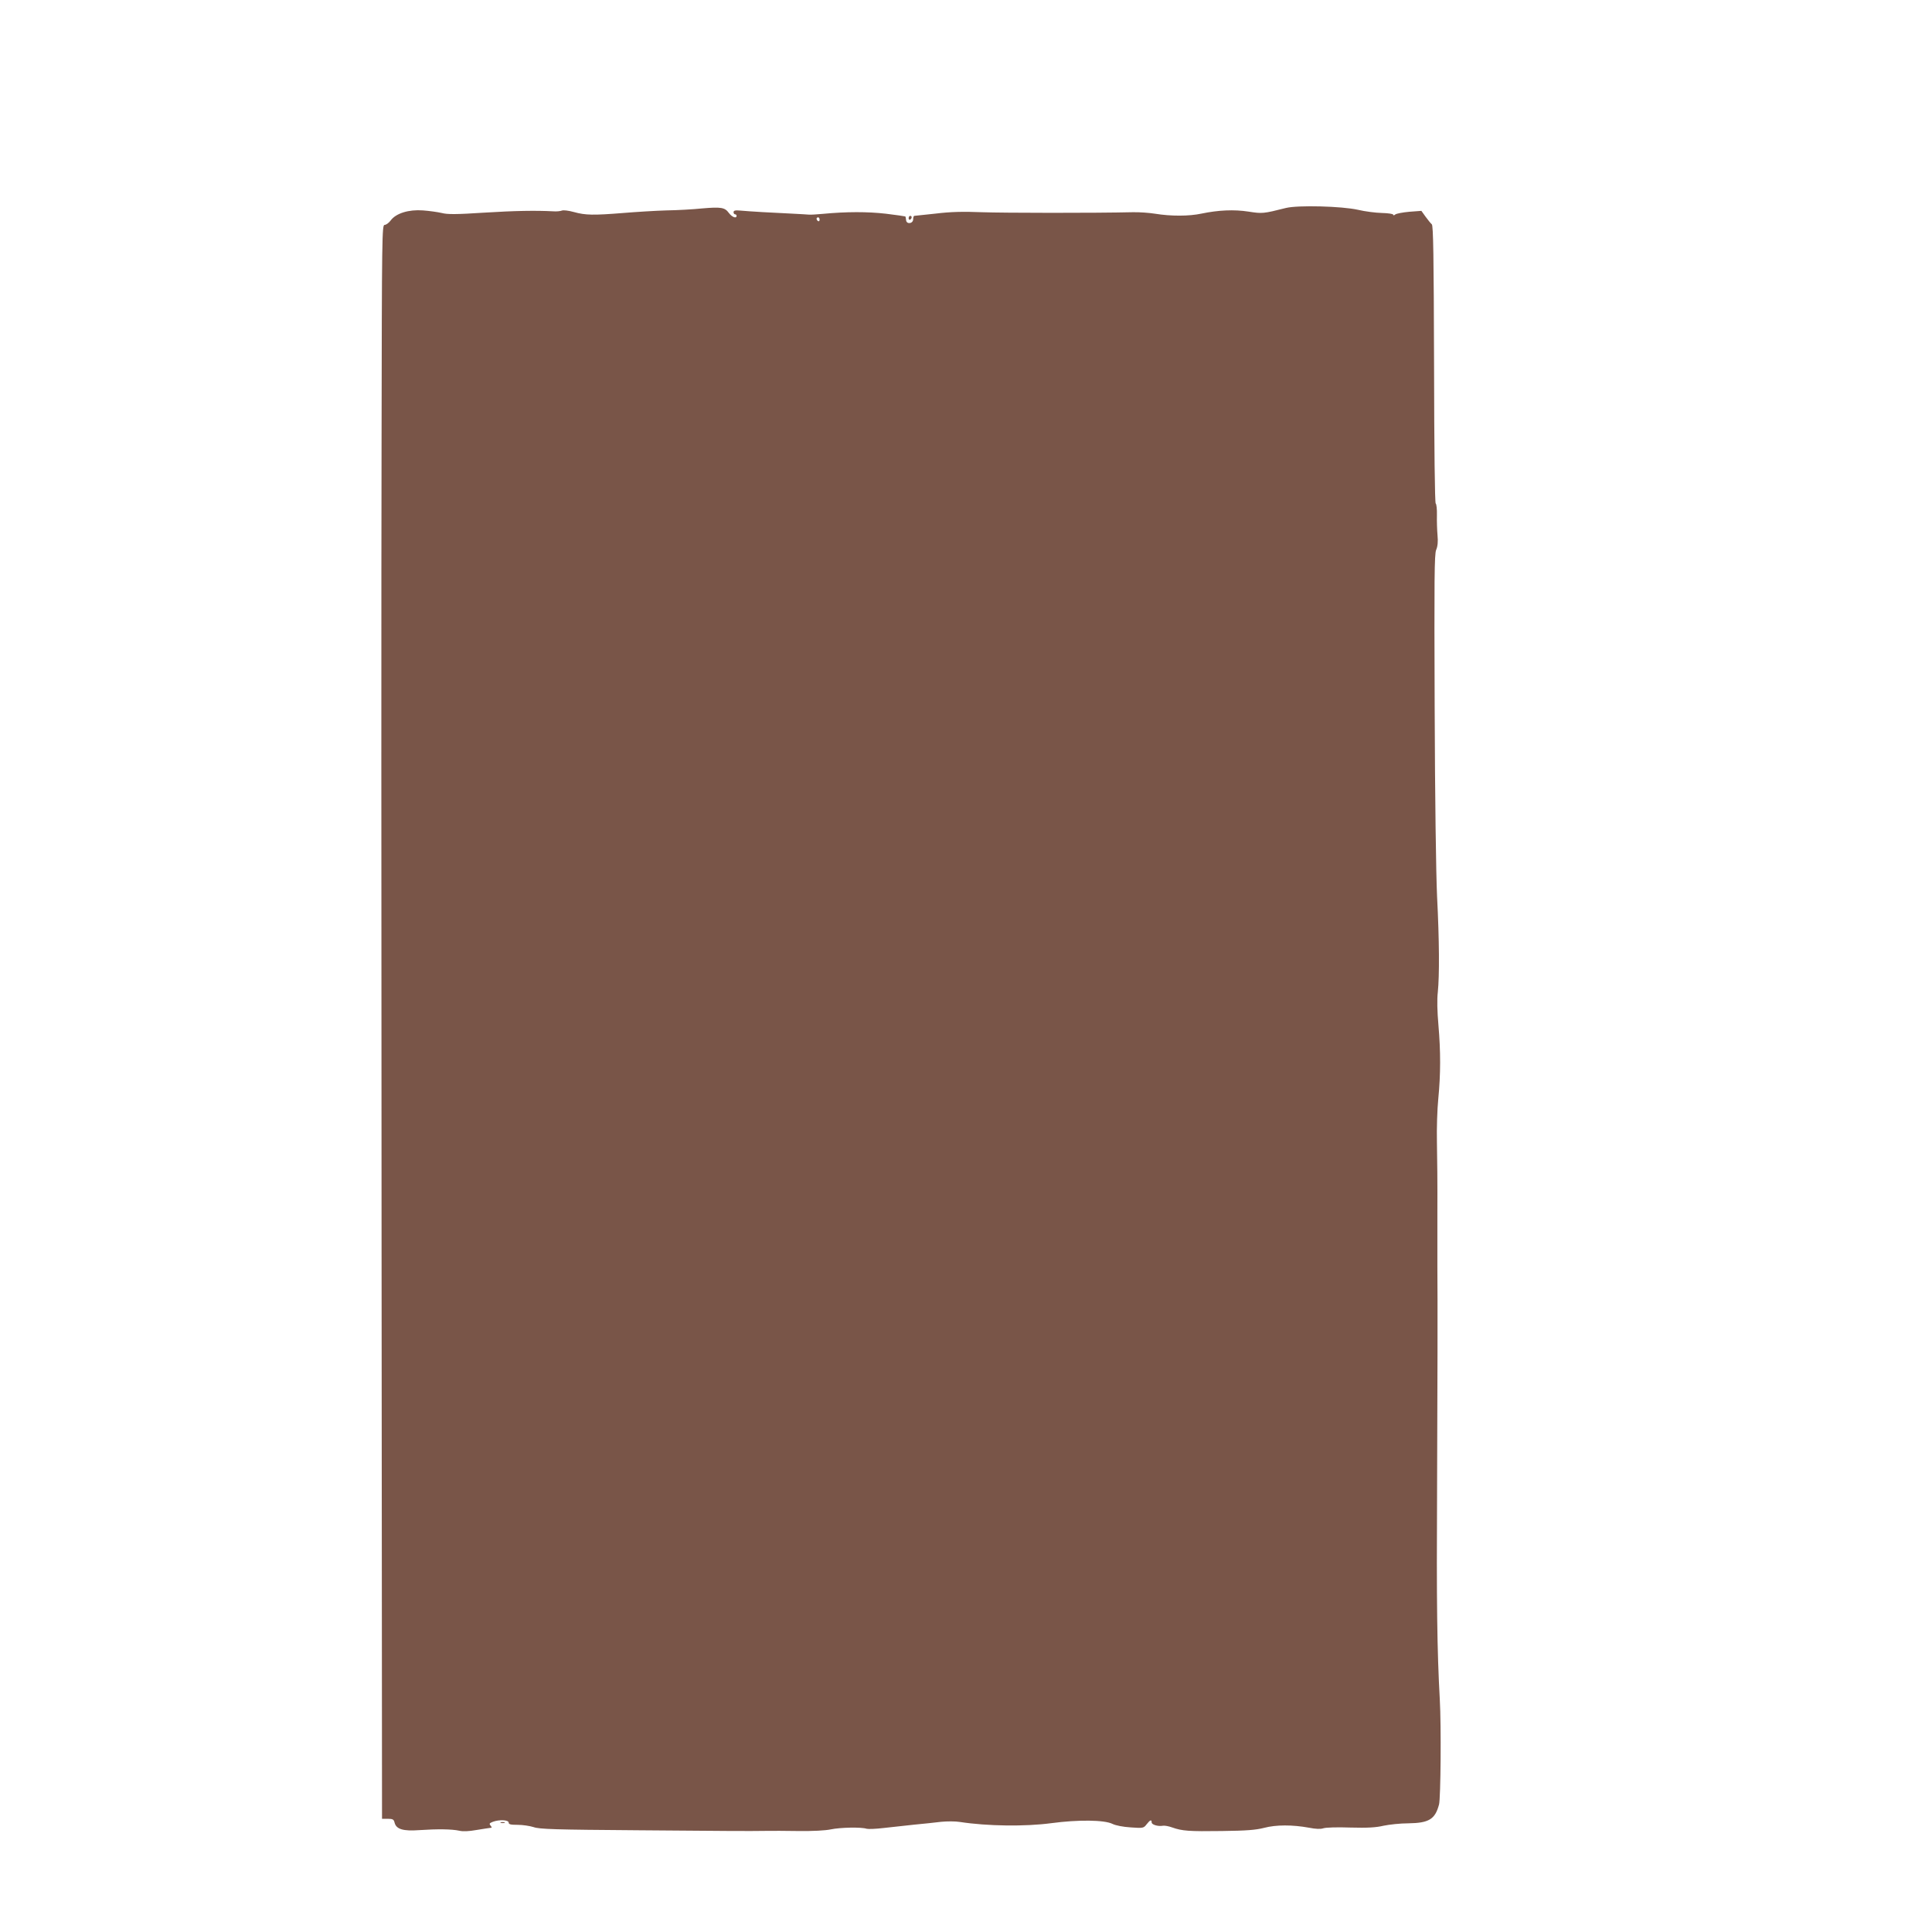 <?xml version="1.0" standalone="no"?>
<!DOCTYPE svg PUBLIC "-//W3C//DTD SVG 20010904//EN"
 "http://www.w3.org/TR/2001/REC-SVG-20010904/DTD/svg10.dtd">
<svg version="1.0" xmlns="http://www.w3.org/2000/svg"
 width="1280pt" height="1280pt" viewBox="0 0 1280 1280"
 preserveAspectRatio="xMidYMid meet">
<g transform="translate(0,1280) scale(0.1,-0.1)"
fill="#795548" stroke="none">
<path d="M8519 11422 c-150 -38 -157 -38 -247 -24 -97 15 -200 10 -311 -13
-83 -18 -204 -18 -308 -1 -37 6 -104 11 -148 10 -256 -6 -855 -5 -1000 0 -124
5 -207 3 -305 -9 -74 -8 -138 -15 -142 -15 -5 0 -8 -10 -8 -22 0 -31 -45 -36
-47 -6 -1 11 -3 22 -5 24 -2 1 -60 10 -128 18 -122 14 -261 14 -420 -1 -41 -4
-82 -6 -90 -5 -8 1 -62 4 -120 7 -115 5 -271 14 -337 20 -32 3 -43 0 -43 -11
0 -8 5 -14 10 -14 6 0 10 -4 10 -10 0 -20 -30 -9 -51 19 -27 37 -51 41 -179
30 -58 -6 -163 -12 -235 -13 -71 -2 -200 -10 -285 -17 -199 -16 -251 -15 -327
6 -36 10 -70 14 -80 10 -10 -4 -36 -7 -58 -5 -114 6 -252 4 -460 -9 -184 -12
-241 -12 -279 -2 -26 6 -82 14 -124 17 -94 7 -179 -19 -214 -67 -12 -16 -30
-29 -40 -29 -17 0 -18 -66 -20 -1427 -2 -786 -2 -3162 0 -5280 l3 -3853 38 0
c33 0 40 -4 45 -25 11 -44 56 -58 165 -50 119 8 213 7 264 -4 25 -6 64 -4 115
5 42 7 83 13 91 14 11 0 11 3 1 15 -10 12 -8 16 15 25 42 16 105 13 105 -5 0
-12 13 -15 60 -15 32 0 80 -7 105 -15 38 -14 145 -17 693 -21 605 -5 721 -6
855 -4 28 1 122 0 207 -1 97 -1 177 3 215 11 62 13 201 16 237 4 11 -3 62 -1
112 5 50 5 141 15 201 22 61 6 142 14 180 19 39 4 95 4 125 -1 182 -28 433
-31 605 -8 179 24 352 22 406 -5 20 -10 70 -20 120 -23 83 -6 86 -5 106 21 23
29 33 33 33 12 0 -15 42 -28 75 -22 11 2 38 -3 60 -11 68 -24 112 -27 330 -24
165 2 225 7 280 21 79 21 188 21 297 1 46 -9 77 -10 95 -4 16 6 96 8 179 5
115 -3 169 0 220 12 38 8 112 16 164 16 138 2 178 27 204 125 11 42 15 521 5
696 -18 324 -22 647 -18 1389 3 635 4 1289 2 1475 0 33 0 197 0 365 1 168 -1
377 -3 465 -2 88 2 216 9 285 16 165 16 313 1 488 -8 92 -10 170 -4 220 11
110 10 338 -5 632 -7 155 -14 647 -16 1259 -3 848 -2 1010 10 1038 10 23 13
55 9 96 -3 34 -5 94 -4 134 1 39 -3 74 -8 77 -6 3 -10 364 -11 923 -2 719 -5
919 -15 927 -7 6 -25 28 -41 50 l-28 39 -80 -6 c-44 -4 -86 -12 -93 -18 -8 -7
-14 -7 -14 -1 0 5 -33 10 -75 11 -41 1 -112 10 -158 21 -106 24 -397 32 -478
12z m-3089 -78 c0 -8 -4 -12 -10 -9 -5 3 -10 10 -10 16 0 5 5 9 10 9 6 0 10
-7 10 -16z"/>
<path d="M6020 11354 c0 -8 5 -12 10 -9 6 3 10 10 10 16 0 5 -4 9 -10 9 -5 0
-10 -7 -10 -16z"/>
<path d="M3318 723 c6 -2 18 -2 25 0 6 3 1 5 -13 5 -14 0 -19 -2 -12 -5z"/>
</g>
</svg>
